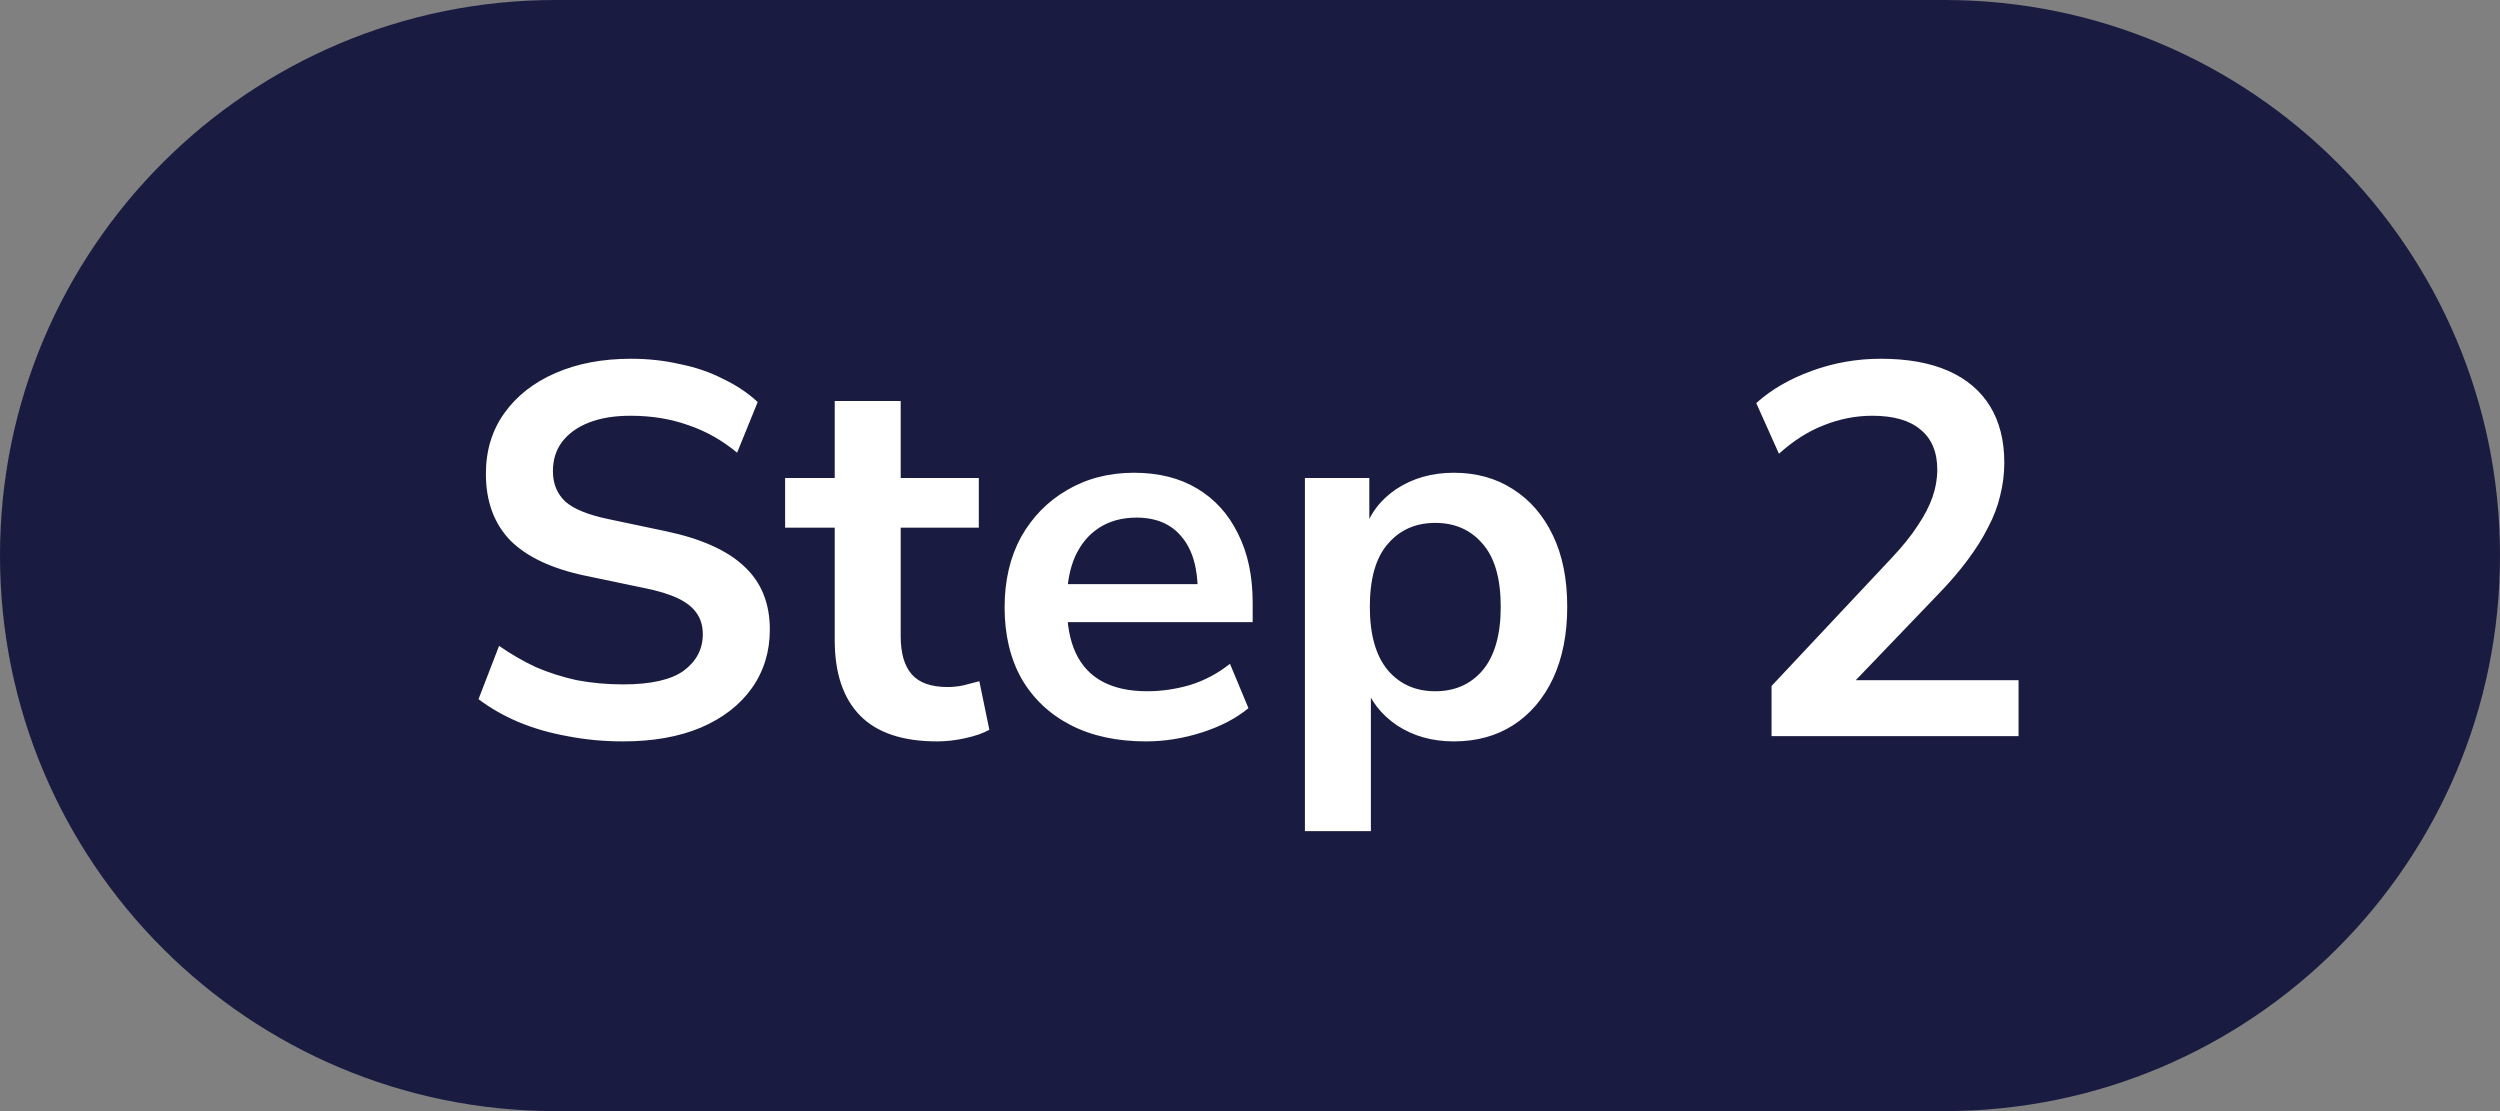 <svg width="90" height="40" viewBox="0 0 90 40" fill="none" xmlns="http://www.w3.org/2000/svg">
<rect x="0" y="0" width="90" height="40" fill="#808080" stroke="none"/>
<path d="M0 20C0 8.954 8.954 0 20 0H70C81.046 0 90 8.954 90 20C90 31.046 81.046 40 70 40H20C8.954 40 0 31.046 0 20Z" fill="#1A1B41"/>
<path d="M22.432 26.69C21.735 26.69 21.064 26.627 20.418 26.5C19.784 26.386 19.195 26.215 18.651 25.987C18.119 25.759 17.644 25.487 17.226 25.17L17.967 23.251C18.385 23.542 18.822 23.796 19.278 24.011C19.746 24.214 20.24 24.372 20.76 24.486C21.292 24.587 21.849 24.638 22.432 24.638C23.432 24.638 24.161 24.473 24.617 24.144C25.073 23.802 25.301 23.365 25.301 22.833C25.301 22.542 25.231 22.295 25.092 22.092C24.952 21.877 24.724 21.693 24.408 21.541C24.091 21.389 23.673 21.262 23.154 21.161L21.064 20.724C19.86 20.471 18.961 20.046 18.366 19.451C17.783 18.843 17.492 18.045 17.492 17.057C17.492 16.221 17.713 15.493 18.157 14.872C18.6 14.251 19.214 13.77 20 13.428C20.785 13.086 21.691 12.915 22.717 12.915C23.325 12.915 23.907 12.978 24.465 13.105C25.035 13.219 25.554 13.396 26.023 13.637C26.504 13.865 26.922 14.144 27.277 14.473L26.536 16.297C26.004 15.854 25.421 15.524 24.788 15.309C24.154 15.081 23.458 14.967 22.698 14.967C22.115 14.967 21.615 15.049 21.197 15.214C20.779 15.379 20.456 15.613 20.228 15.917C20.012 16.208 19.905 16.557 19.905 16.962C19.905 17.418 20.057 17.785 20.361 18.064C20.665 18.33 21.184 18.539 21.919 18.691L23.99 19.128C25.244 19.394 26.175 19.812 26.783 20.382C27.403 20.952 27.714 21.712 27.714 22.662C27.714 23.46 27.498 24.163 27.068 24.771C26.637 25.379 26.023 25.854 25.225 26.196C24.439 26.525 23.508 26.69 22.432 26.69ZM33.736 26.69C32.495 26.69 31.57 26.38 30.962 25.759C30.354 25.138 30.05 24.233 30.05 23.042V18.995H28.264V17.209H30.05V14.435H32.425V17.209H35.237V18.995H32.425V22.909C32.425 23.517 32.558 23.973 32.824 24.277C33.09 24.581 33.521 24.733 34.116 24.733C34.294 24.733 34.477 24.714 34.667 24.676C34.857 24.625 35.053 24.575 35.256 24.524L35.617 26.272C35.389 26.399 35.098 26.5 34.743 26.576C34.401 26.652 34.066 26.69 33.736 26.69ZM41.258 26.69C40.207 26.69 39.301 26.494 38.541 26.101C37.781 25.708 37.192 25.151 36.774 24.429C36.369 23.707 36.166 22.852 36.166 21.864C36.166 20.901 36.363 20.059 36.755 19.337C37.161 18.615 37.712 18.051 38.408 17.646C39.118 17.228 39.922 17.019 40.821 17.019C41.708 17.019 42.468 17.209 43.101 17.589C43.735 17.969 44.222 18.507 44.564 19.204C44.919 19.901 45.096 20.73 45.096 21.693V22.396H38.085V21.028H43.424L43.12 21.313C43.12 20.452 42.93 19.793 42.55 19.337C42.17 18.868 41.626 18.634 40.916 18.634C40.384 18.634 39.928 18.761 39.548 19.014C39.181 19.255 38.896 19.603 38.693 20.059C38.503 20.502 38.408 21.034 38.408 21.655V21.788C38.408 22.485 38.516 23.061 38.731 23.517C38.947 23.973 39.27 24.315 39.7 24.543C40.131 24.771 40.663 24.885 41.296 24.885C41.816 24.885 42.335 24.809 42.854 24.657C43.374 24.492 43.849 24.239 44.279 23.897L44.944 25.493C44.501 25.86 43.944 26.152 43.272 26.367C42.601 26.582 41.93 26.69 41.258 26.69ZM46.977 29.92V17.209H49.295V19.166H49.105C49.295 18.52 49.681 18.001 50.264 17.608C50.859 17.215 51.55 17.019 52.335 17.019C53.146 17.019 53.855 17.215 54.463 17.608C55.084 18.001 55.565 18.558 55.907 19.28C56.249 19.989 56.42 20.844 56.42 21.845C56.42 22.833 56.249 23.694 55.907 24.429C55.565 25.151 55.09 25.708 54.482 26.101C53.874 26.494 53.158 26.69 52.335 26.69C51.562 26.69 50.885 26.5 50.302 26.12C49.719 25.727 49.327 25.221 49.124 24.6H49.352V29.92H46.977ZM51.67 24.885C52.38 24.885 52.95 24.632 53.38 24.125C53.811 23.606 54.026 22.846 54.026 21.845C54.026 20.832 53.811 20.078 53.38 19.584C52.95 19.077 52.38 18.824 51.67 18.824C50.961 18.824 50.391 19.077 49.96 19.584C49.529 20.078 49.314 20.832 49.314 21.845C49.314 22.846 49.529 23.606 49.96 24.125C50.391 24.632 50.961 24.885 51.67 24.885ZM63.776 26.5V24.695L68.108 20.078C68.501 19.66 68.811 19.274 69.039 18.919C69.279 18.564 69.457 18.222 69.571 17.893C69.685 17.564 69.742 17.234 69.742 16.905C69.742 16.272 69.539 15.79 69.134 15.461C68.741 15.132 68.165 14.967 67.405 14.967C66.809 14.967 66.227 15.081 65.657 15.309C65.1 15.524 64.561 15.866 64.042 16.335L63.225 14.511C63.757 14.03 64.422 13.643 65.22 13.352C66.018 13.061 66.847 12.915 67.709 12.915C68.671 12.915 69.482 13.061 70.141 13.352C70.799 13.643 71.3 14.068 71.642 14.625C71.984 15.182 72.155 15.86 72.155 16.658C72.155 17.063 72.104 17.462 72.003 17.855C71.914 18.235 71.769 18.615 71.566 18.995C71.376 19.375 71.129 19.768 70.825 20.173C70.534 20.566 70.179 20.977 69.761 21.408L66.189 25.132V24.486H72.668V26.5H63.776Z" fill="white"/>
</svg>
